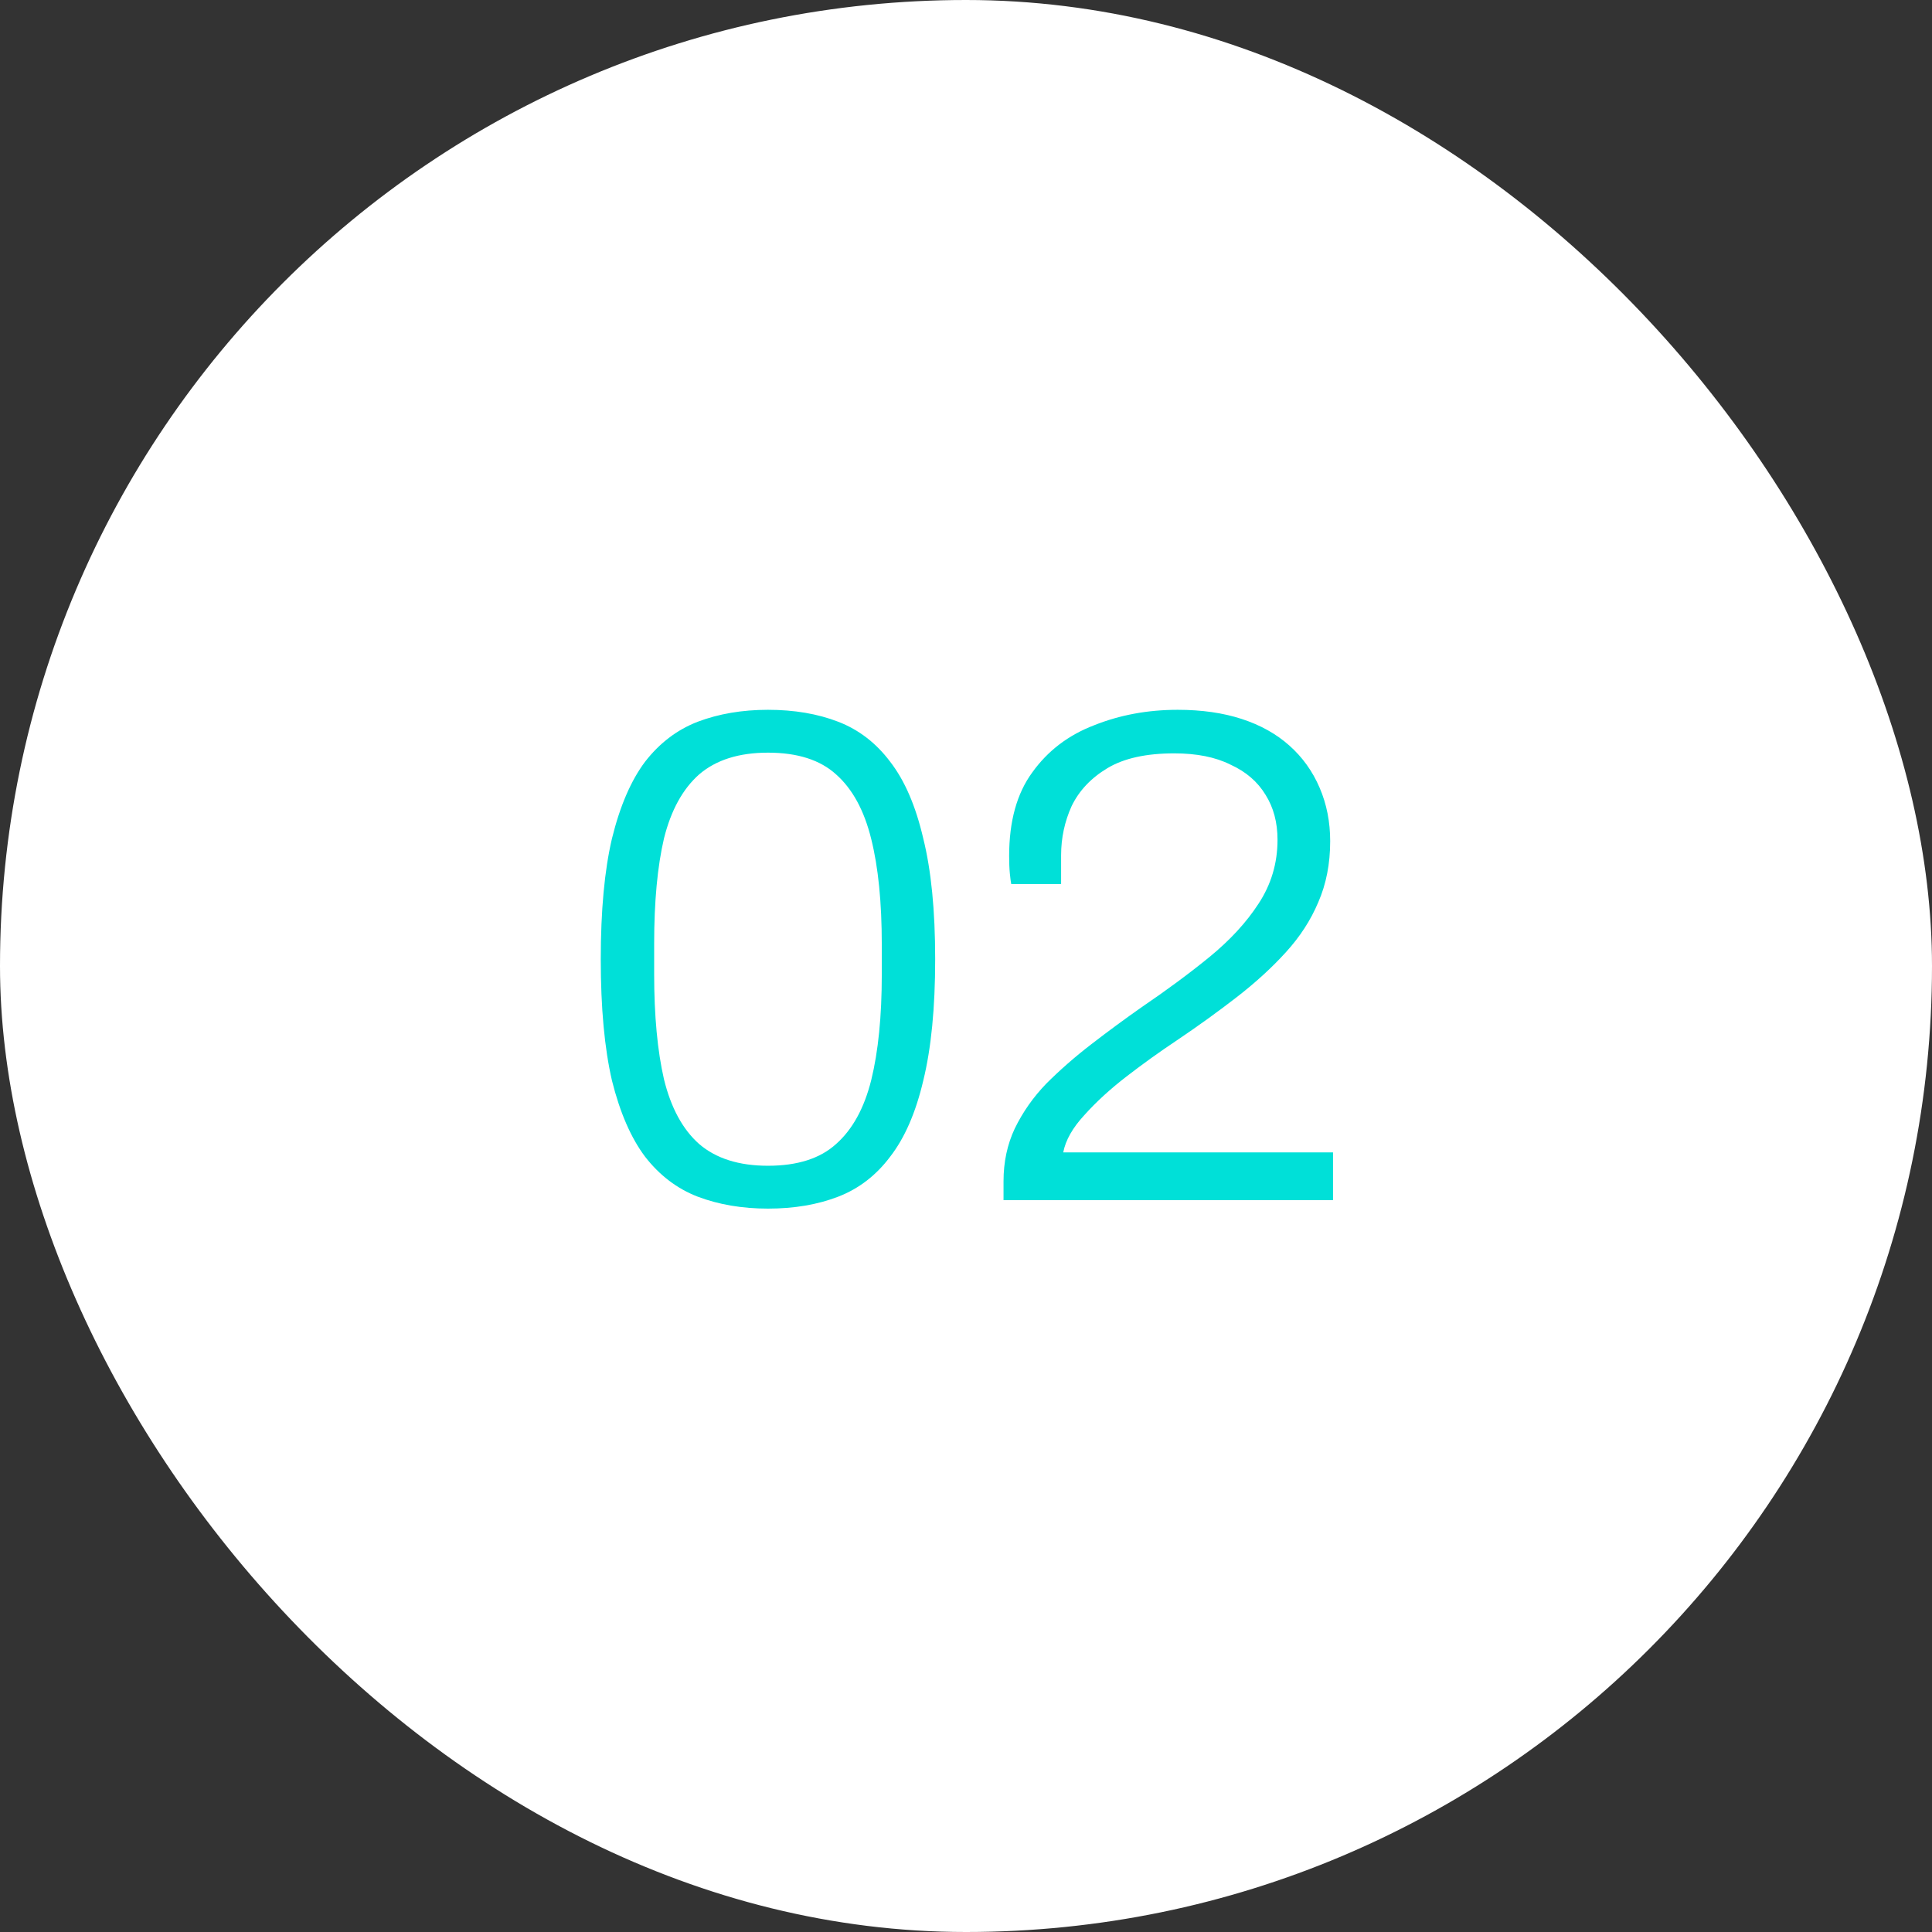 <svg width="66" height="66" viewBox="0 0 66 66" fill="none" xmlns="http://www.w3.org/2000/svg">
<rect x="0" y="0" width="66" height="66" fill="#333333" stroke="none"/>
<rect width="66" height="66" rx="33" fill="white"/>
<path d="M26.235 41.288C25.355 41.288 24.555 41.152 23.835 40.88C23.131 40.608 22.531 40.152 22.035 39.512C21.555 38.872 21.179 38.008 20.907 36.92C20.651 35.816 20.523 34.432 20.523 32.768C20.523 31.104 20.651 29.728 20.907 28.64C21.179 27.536 21.555 26.664 22.035 26.024C22.531 25.384 23.131 24.928 23.835 24.656C24.555 24.384 25.355 24.248 26.235 24.248C27.131 24.248 27.931 24.384 28.635 24.656C29.339 24.928 29.931 25.384 30.411 26.024C30.907 26.664 31.283 27.536 31.539 28.64C31.811 29.728 31.947 31.104 31.947 32.768C31.947 34.432 31.811 35.816 31.539 36.92C31.283 38.008 30.907 38.872 30.411 39.512C29.931 40.152 29.339 40.608 28.635 40.88C27.931 41.152 27.131 41.288 26.235 41.288ZM26.235 39.824C27.243 39.824 28.019 39.576 28.563 39.08C29.123 38.584 29.523 37.856 29.763 36.896C30.003 35.92 30.123 34.72 30.123 33.296V32.264C30.123 30.824 30.003 29.624 29.763 28.664C29.523 27.688 29.123 26.952 28.563 26.456C28.019 25.96 27.243 25.712 26.235 25.712C25.243 25.712 24.459 25.96 23.883 26.456C23.323 26.952 22.923 27.68 22.683 28.64C22.459 29.6 22.347 30.8 22.347 32.24V33.272C22.347 34.696 22.459 35.896 22.683 36.872C22.923 37.848 23.323 38.584 23.883 39.08C24.459 39.576 25.243 39.824 26.235 39.824ZM34.282 41V40.352C34.282 39.696 34.41 39.096 34.666 38.552C34.938 37.992 35.297 37.48 35.745 37.016C36.209 36.552 36.721 36.104 37.282 35.672C37.842 35.24 38.417 34.816 39.01 34.4C39.858 33.824 40.626 33.256 41.313 32.696C42.017 32.12 42.578 31.512 42.993 30.872C43.425 30.216 43.642 29.488 43.642 28.688C43.642 28.096 43.505 27.584 43.233 27.152C42.962 26.704 42.562 26.36 42.033 26.12C41.522 25.864 40.882 25.736 40.114 25.736C39.154 25.736 38.394 25.904 37.834 26.24C37.273 26.576 36.865 27.008 36.609 27.536C36.37 28.064 36.249 28.624 36.249 29.216V30.2H34.545C34.529 30.12 34.514 30 34.498 29.84C34.481 29.664 34.474 29.464 34.474 29.24C34.474 28.056 34.737 27.104 35.266 26.384C35.794 25.648 36.498 25.112 37.377 24.776C38.258 24.424 39.209 24.248 40.233 24.248C41.05 24.248 41.778 24.352 42.417 24.56C43.057 24.768 43.602 25.072 44.05 25.472C44.498 25.872 44.842 26.352 45.081 26.912C45.322 27.472 45.441 28.08 45.441 28.736C45.441 29.504 45.306 30.2 45.033 30.824C44.778 31.432 44.41 32 43.929 32.528C43.45 33.056 42.889 33.568 42.249 34.064C41.609 34.56 40.922 35.056 40.185 35.552C39.609 35.936 39.041 36.344 38.481 36.776C37.922 37.208 37.441 37.648 37.041 38.096C36.642 38.528 36.401 38.952 36.322 39.368H45.538V41H34.282Z" fill="#00E0D8"/>
</svg>
